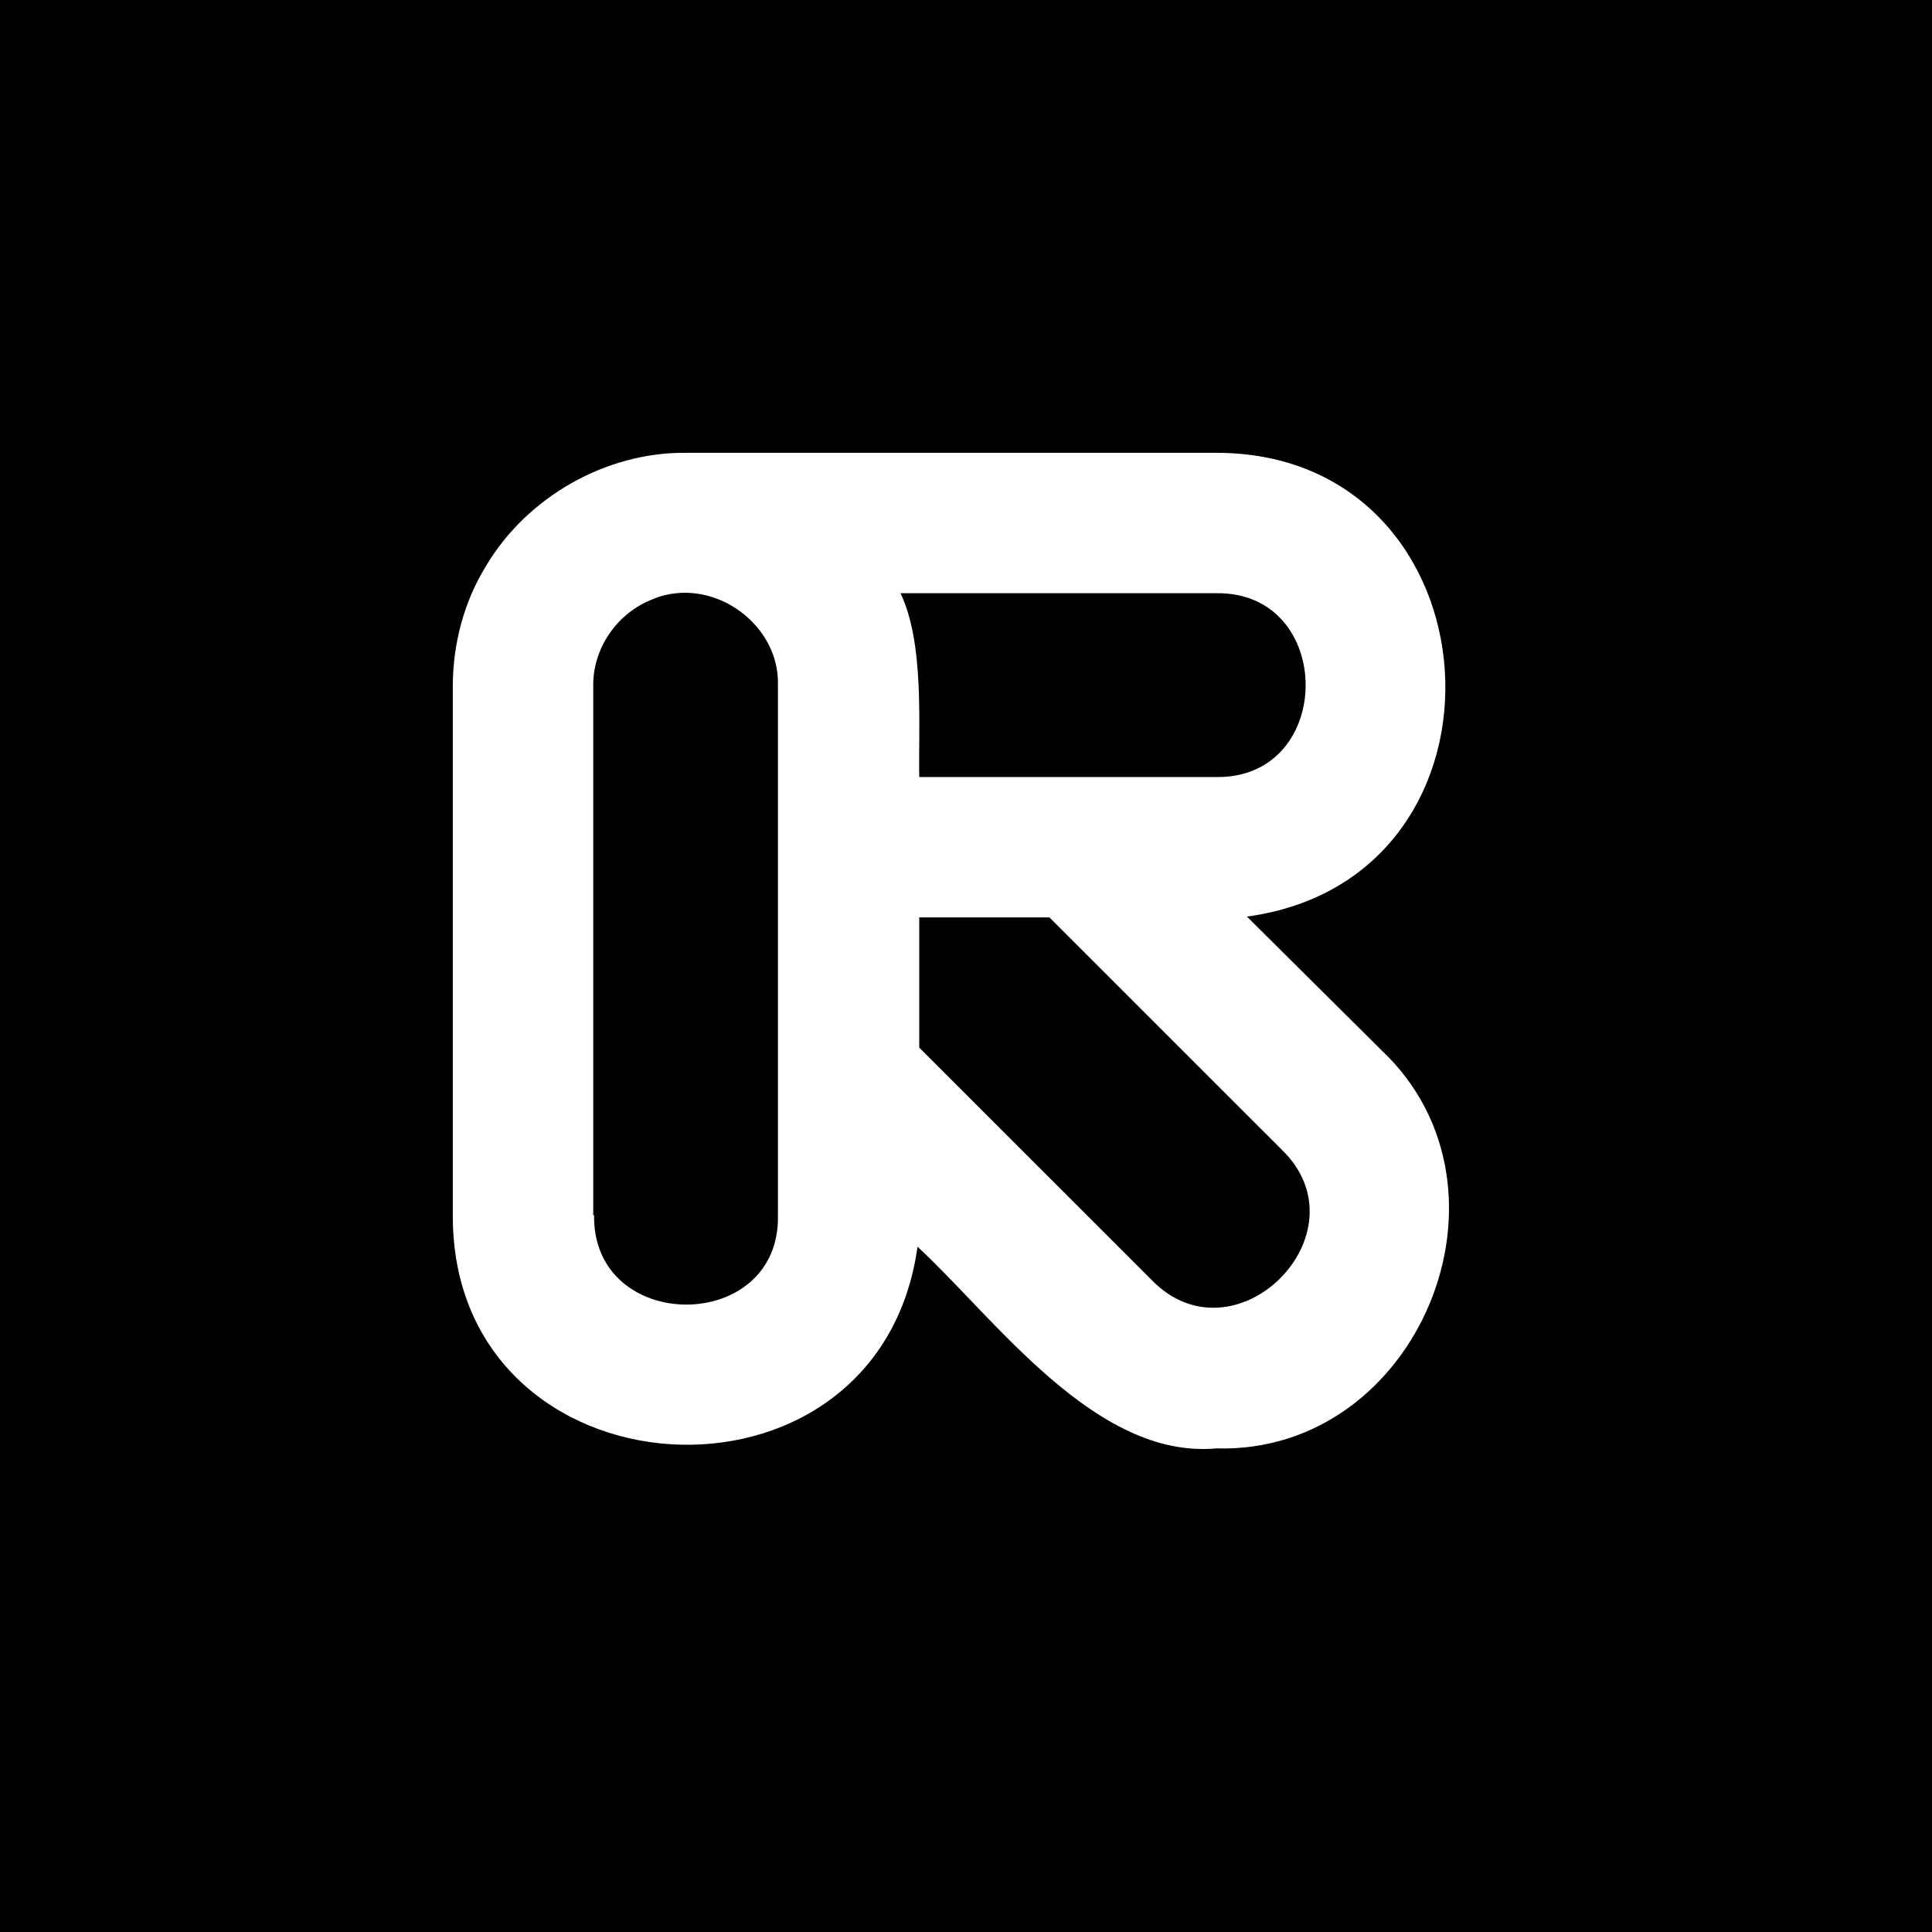 <svg width="64" height="64" viewBox="0 0 64 64" fill="none" xmlns="http://www.w3.org/2000/svg">
<rect width="64" height="64" fill="black"/>
<path d="M40.291 47.98C36.287 48.346 32.96 43.667 30.394 41.299C29.098 50.629 15 49.755 15 40.285C15 36.31 15 26.585 15 22.724C15 21.343 15.367 19.933 16.1 18.749C17.453 16.466 20.075 14.972 22.725 15C26.729 15 36.4 15 40.291 15C49.764 15 50.667 29.094 41.306 30.363L45.761 34.788C50.638 39.383 46.973 48.177 40.291 47.98ZM38.148 42.399C40.911 45.245 45.309 40.848 42.462 38.086L34.765 30.391H30.451C30.451 30.814 30.451 34.393 30.451 34.703L37.105 41.356L38.148 42.399ZM19.68 40.256C19.624 44.203 25.855 44.203 25.77 40.256V22.696C25.827 20.722 23.74 19.172 21.851 19.764C21.767 19.792 21.682 19.82 21.626 19.849C20.442 20.3 19.624 21.483 19.652 22.752V40.256H19.68ZM40.291 25.74C44.238 25.796 44.238 19.595 40.291 19.651H29.831C30.62 21.314 30.423 23.936 30.451 25.74C31.015 25.74 40.009 25.74 40.291 25.74Z" fill="white"/>
</svg>
